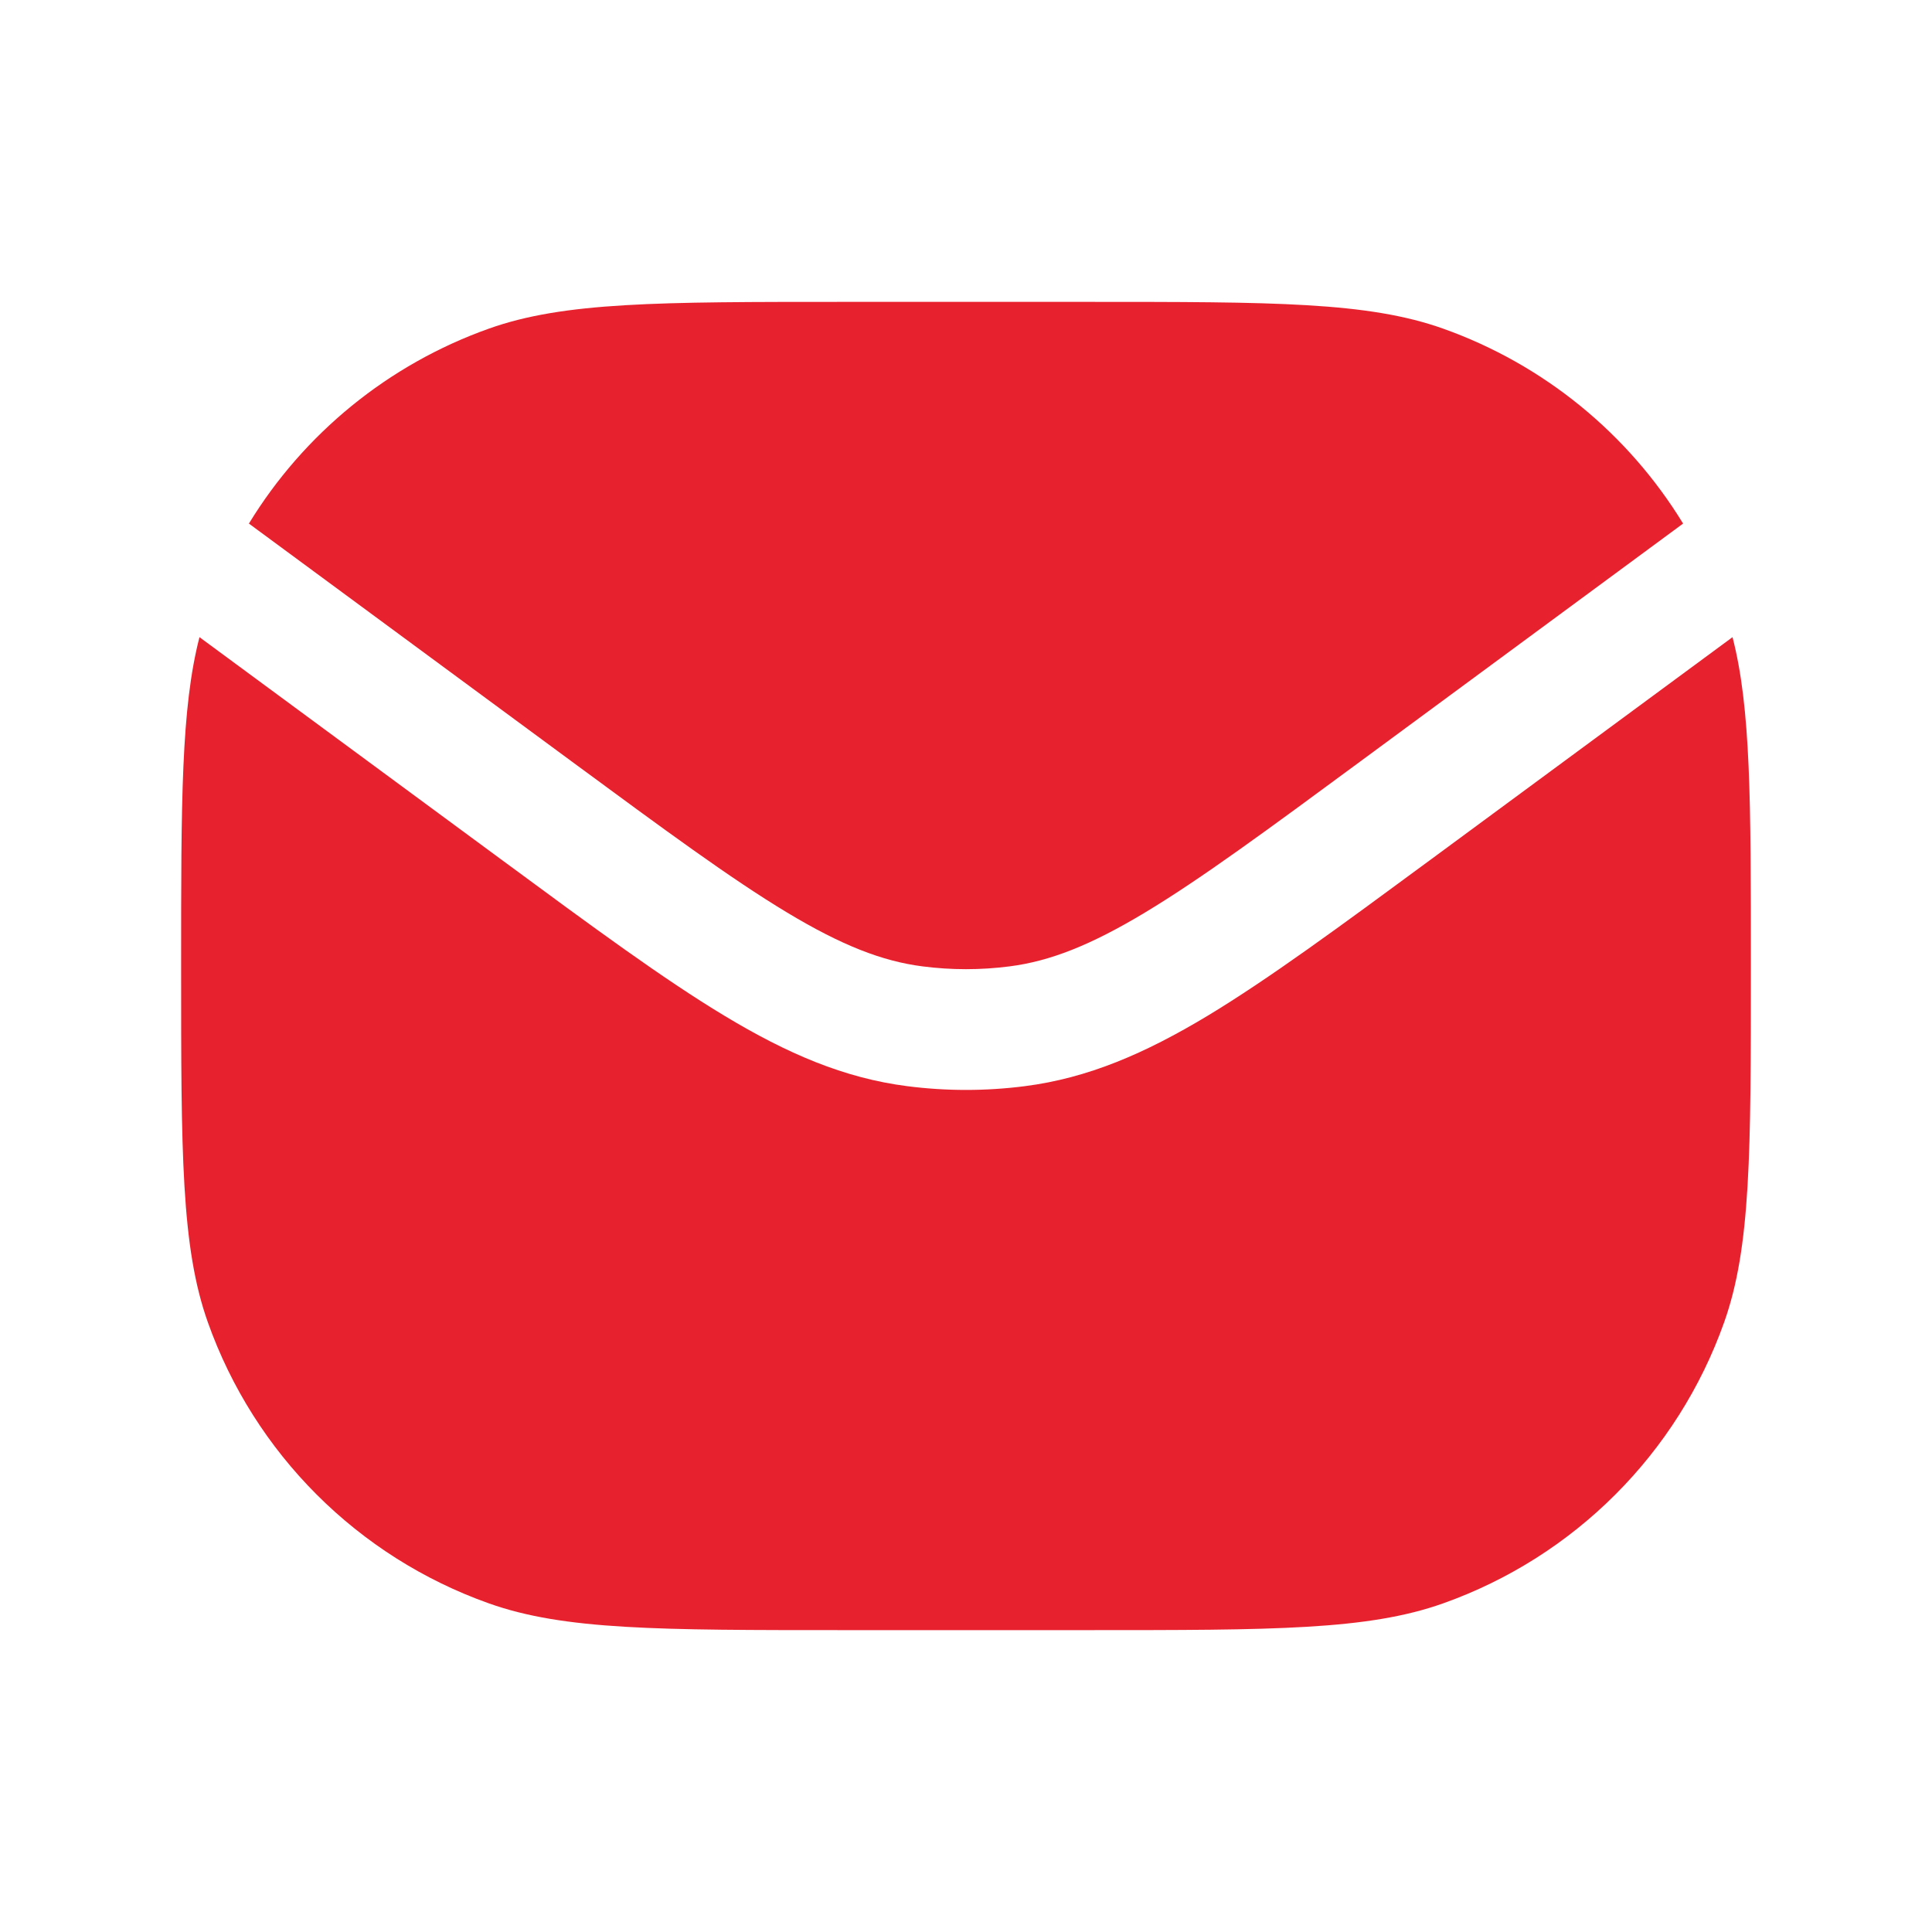 <svg width="50" height="50" viewBox="0 0 24 24" fill="none" xmlns="http://www.w3.org/2000/svg">
<path fill-rule="evenodd" clip-rule="evenodd" d="M2.478 7.915C2.25 8.799 2.25 9.946 2.25 12C2.25 14.328 2.25 15.491 2.582 16.426C3.161 18.056 4.444 19.339 6.074 19.918C7.009 20.25 8.172 20.25 10.5 20.25L13.5 20.25C15.828 20.25 16.991 20.25 17.926 19.918C19.556 19.339 20.839 18.056 21.418 16.426C21.75 15.491 21.75 14.328 21.75 12C21.75 9.946 21.75 8.799 21.522 7.915L17.784 10.67L17.754 10.692L17.754 10.692C16.64 11.513 15.762 12.159 15.002 12.618C14.223 13.087 13.514 13.393 12.729 13.493C12.245 13.555 11.756 13.555 11.272 13.493C10.486 13.393 9.778 13.088 8.999 12.618C8.238 12.16 7.361 11.513 6.247 10.692L6.217 10.67L2.478 7.915ZM3.092 6.504L7.106 9.462C8.257 10.31 9.079 10.915 9.773 11.333C10.455 11.744 10.96 11.941 11.462 12.005C11.819 12.051 12.181 12.051 12.539 12.005C13.041 11.941 13.546 11.744 14.228 11.333C14.922 10.915 15.744 10.31 16.894 9.462L20.908 6.504C20.227 5.389 19.179 4.528 17.926 4.082C16.991 3.75 15.828 3.75 13.5 3.75L10.5 3.75C8.172 3.75 7.009 3.75 6.074 4.082C4.821 4.528 3.773 5.389 3.092 6.504Z" fill="#e8212e"></path>
</svg>